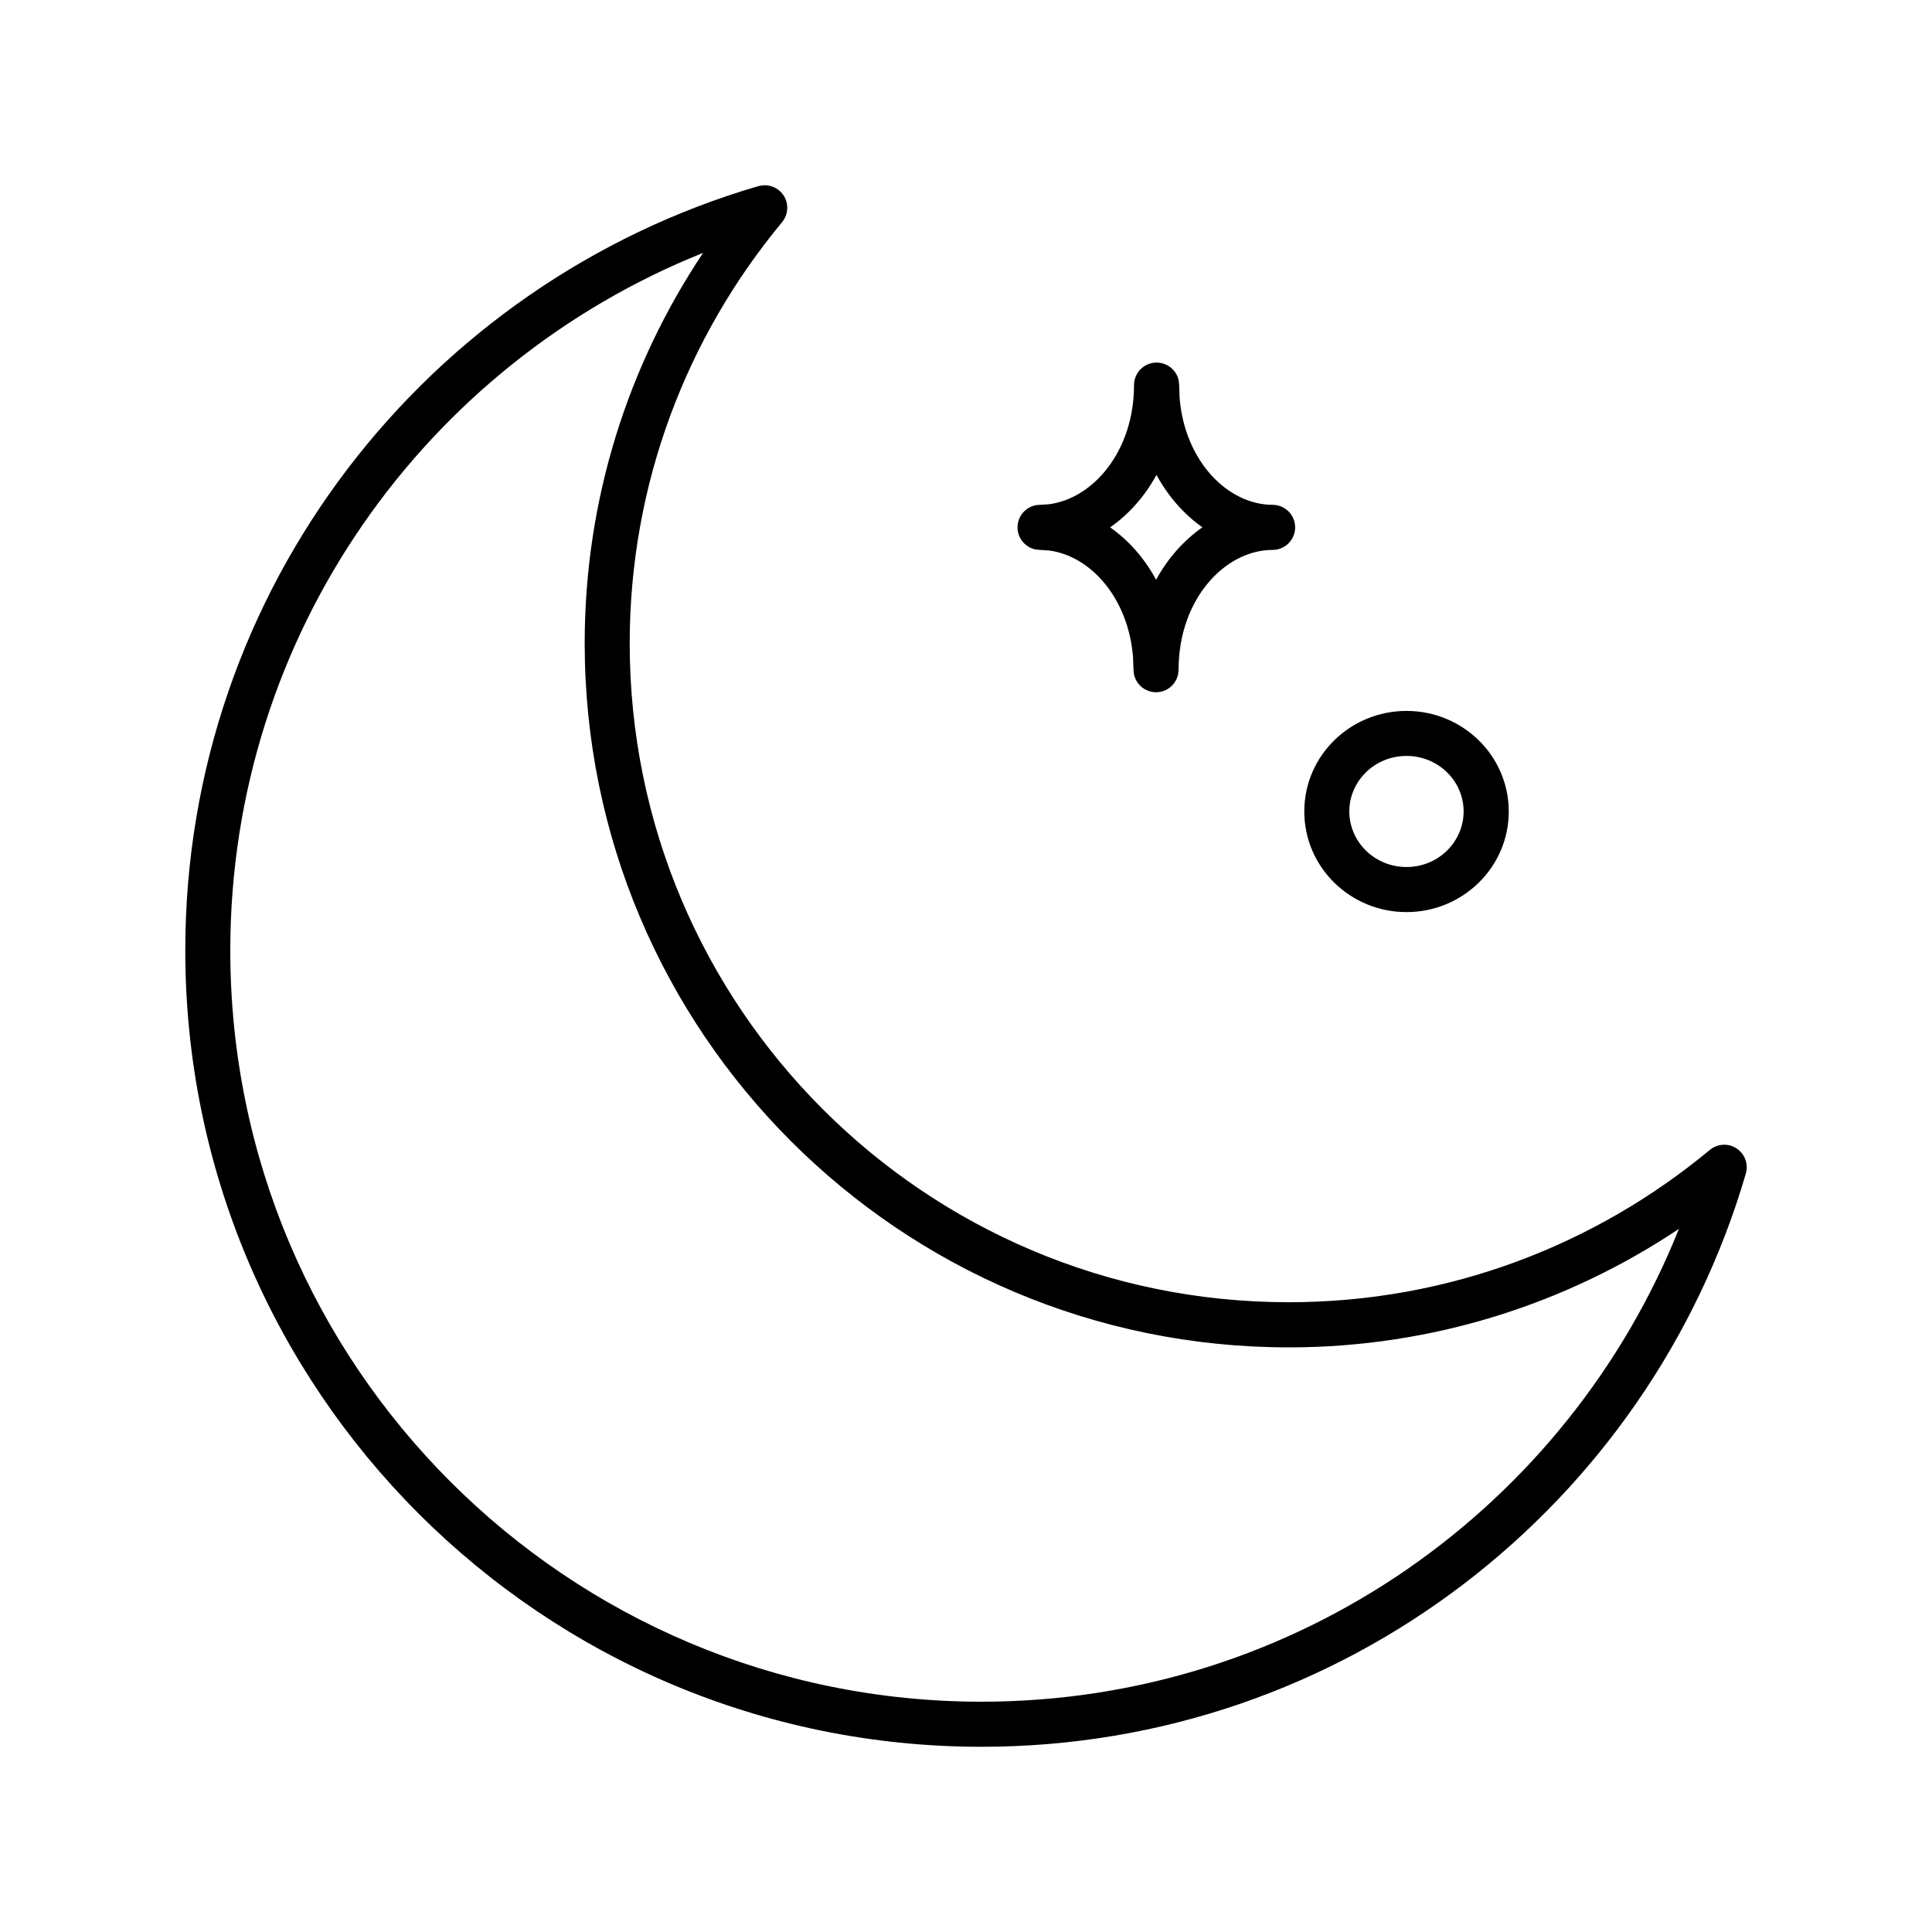 <svg width="30" height="30" viewBox="0 0 30 30" fill="none" xmlns="http://www.w3.org/2000/svg">
<path d="M11.832 2.879C11.962 2.863 12.093 2.922 12.167 3.034C12.251 3.162 12.242 3.332 12.144 3.45C10.67 5.226 9.779 7.501 9.778 9.988C9.778 15.636 14.357 20.221 20.012 20.221C22.499 20.221 24.774 19.33 26.55 17.856C26.668 17.758 26.837 17.748 26.966 17.833C27.078 17.906 27.137 18.038 27.121 18.168L27.109 18.224C25.607 23.366 20.866 27.124 15.241 27.124C8.413 27.124 2.877 21.586 2.877 14.758C2.877 9.134 6.635 4.393 11.776 2.89L11.832 2.879ZM10.917 3.927C6.615 5.648 3.576 9.847 3.576 14.758C3.576 21.2 8.8 26.424 15.241 26.424C20.153 26.423 24.35 23.384 26.07 19.082C24.336 20.24 22.255 20.922 20.012 20.922C13.97 20.922 9.079 16.022 9.079 9.988C9.079 7.744 9.759 5.662 10.917 3.927ZM21.84 11.039C22.71 11.039 23.427 11.731 23.428 12.6C23.428 13.47 22.71 14.163 21.84 14.163C20.97 14.163 20.253 13.47 20.253 12.6C20.253 11.731 20.97 11.039 21.84 11.039ZM21.84 11.738C21.343 11.738 20.952 12.131 20.952 12.6C20.952 13.069 21.343 13.463 21.84 13.463C22.337 13.463 22.727 13.069 22.727 12.6C22.727 12.131 22.337 11.738 21.84 11.738ZM17.959 5.63C18.128 5.63 18.27 5.749 18.303 5.909L18.31 5.979L18.317 6.18C18.398 7.168 19.07 7.838 19.761 7.839C19.954 7.839 20.111 7.996 20.111 8.189C20.111 8.382 19.954 8.539 19.761 8.539C19.022 8.539 18.301 9.304 18.301 10.398L18.294 10.469C18.261 10.629 18.12 10.749 17.951 10.749C17.782 10.749 17.641 10.629 17.608 10.469L17.601 10.398L17.593 10.197C17.517 9.275 16.927 8.629 16.287 8.548L16.149 8.539L16.079 8.532C15.92 8.499 15.8 8.358 15.8 8.189C15.8 7.996 15.956 7.839 16.149 7.839L16.287 7.83C16.975 7.742 17.609 7.006 17.609 5.979C17.61 5.786 17.766 5.63 17.959 5.63ZM17.958 7.374C17.777 7.705 17.531 7.985 17.238 8.189C17.529 8.392 17.773 8.672 17.952 9.002C18.133 8.671 18.379 8.392 18.671 8.188C18.381 7.984 18.137 7.704 17.958 7.374Z" fill="black"/>
</svg>

